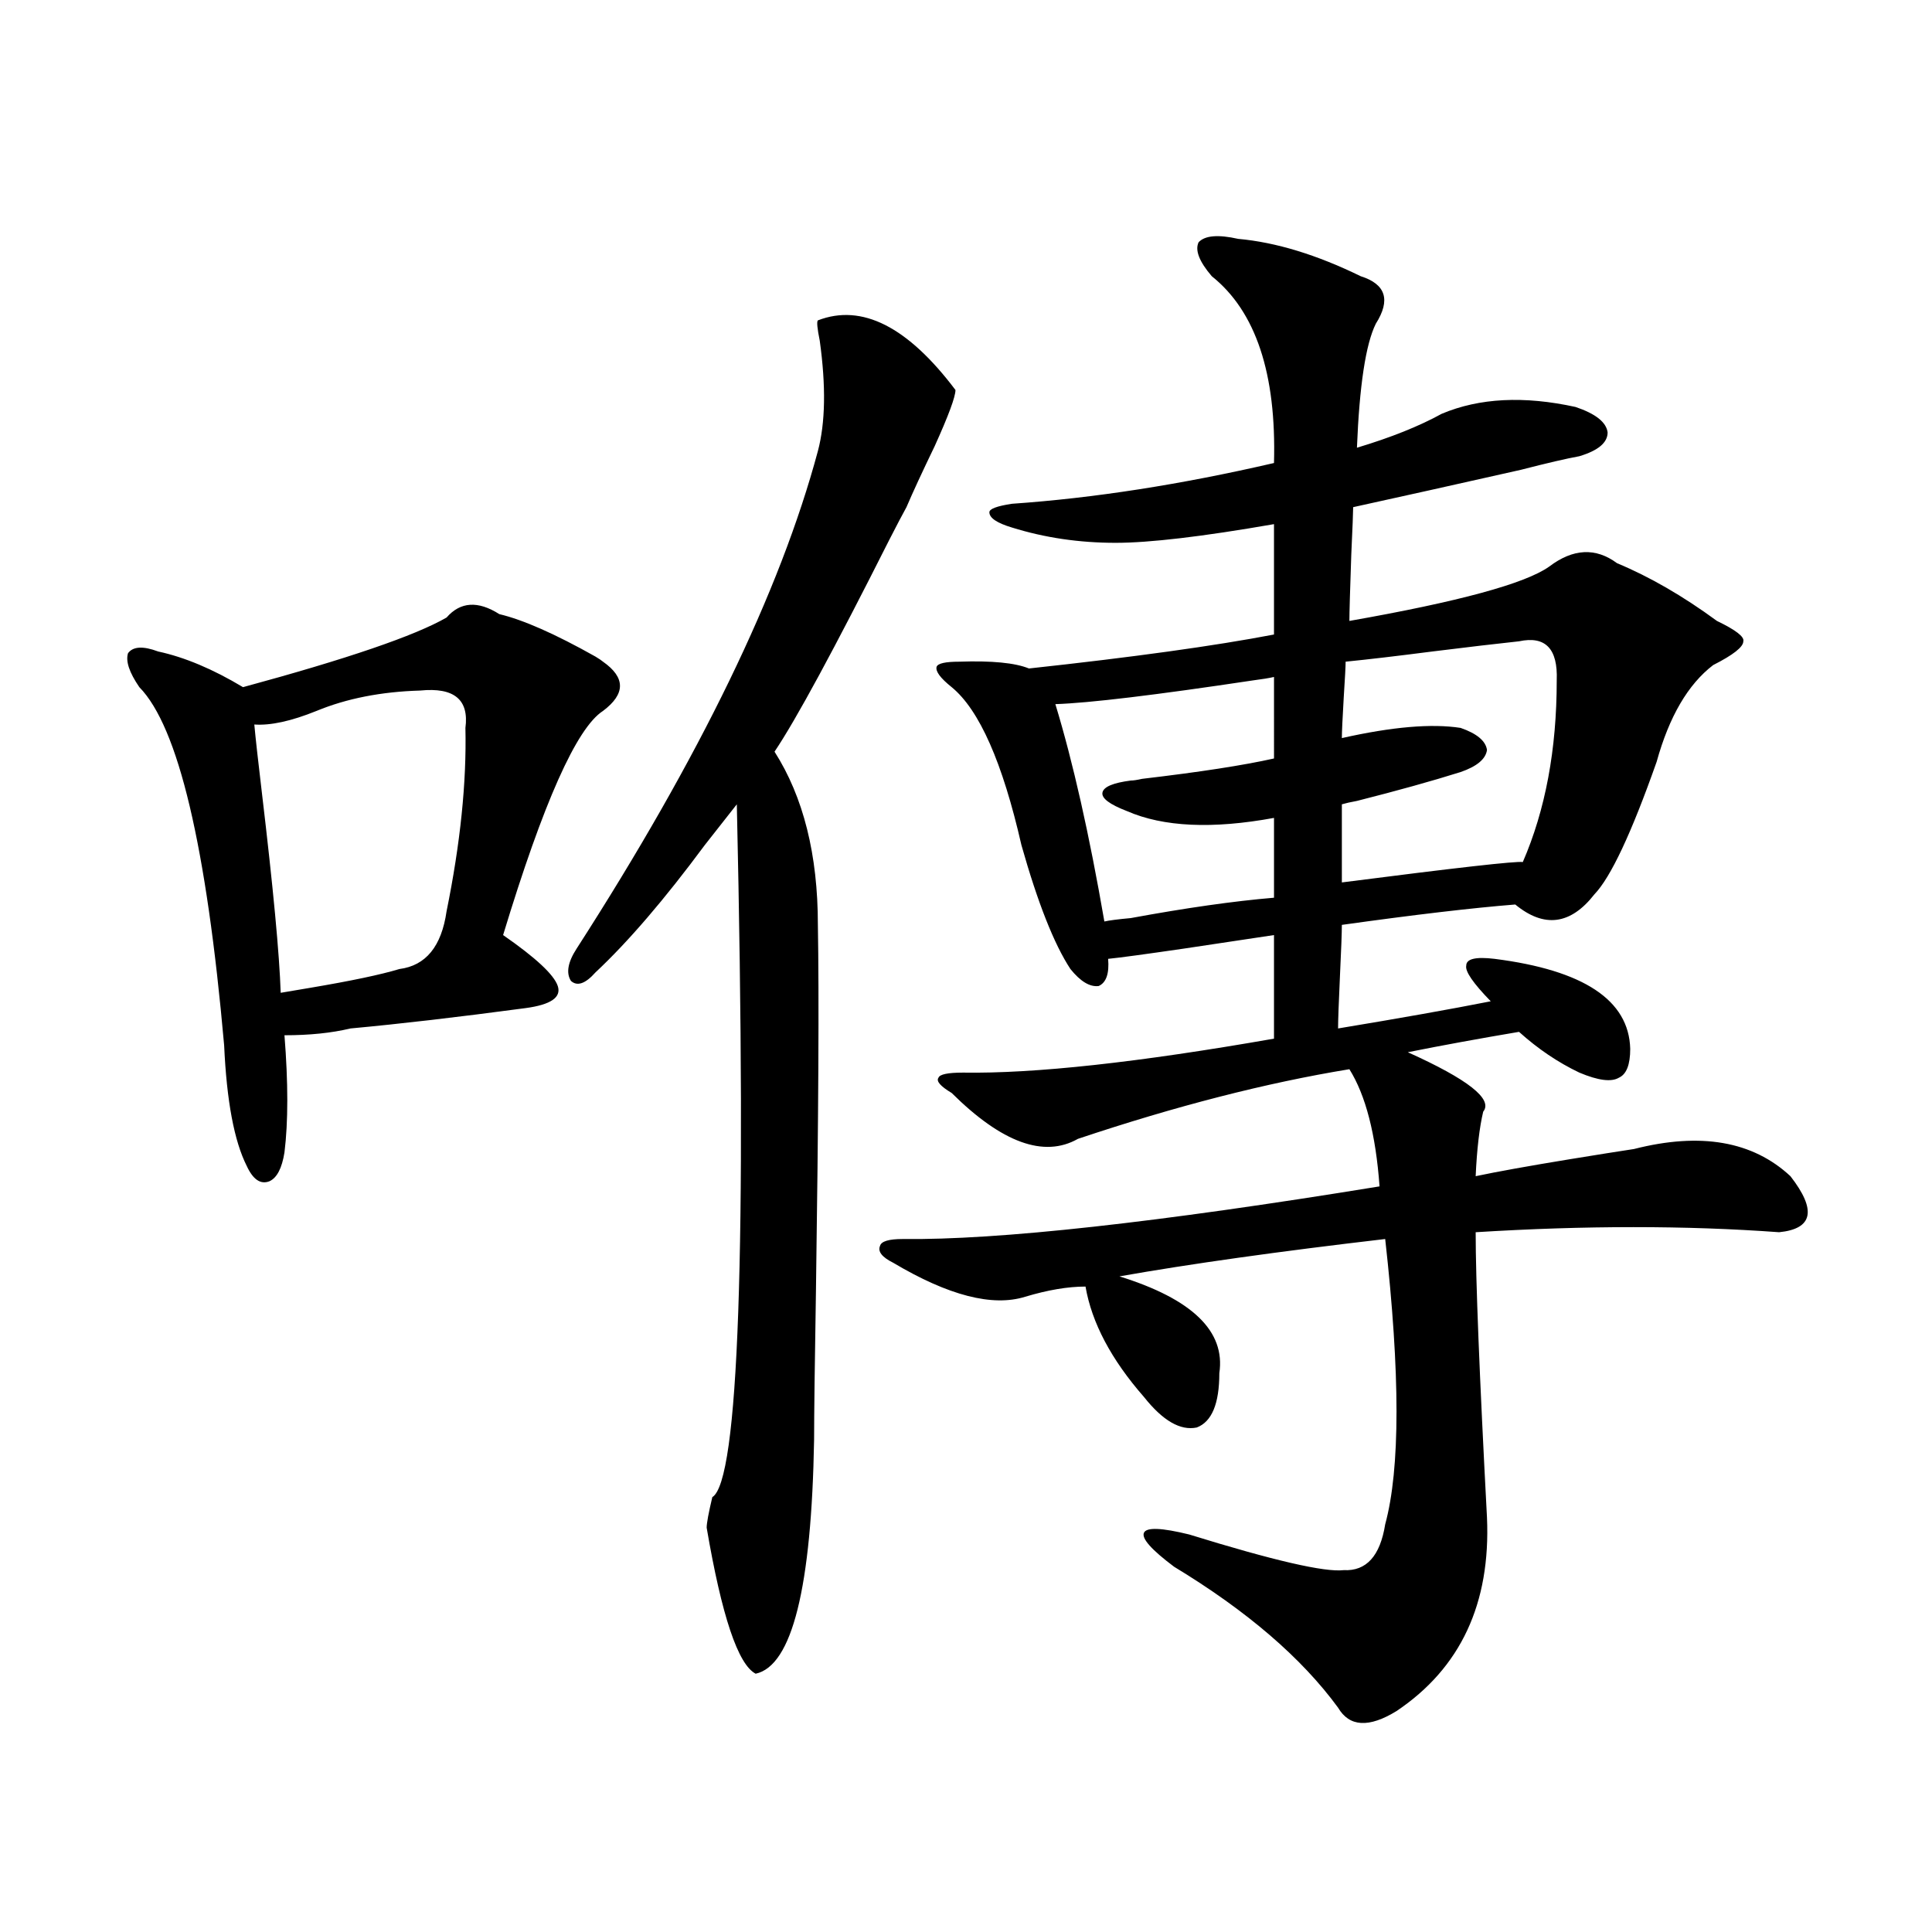 <?xml version="1.0" encoding="utf-8"?>
<!-- Generator: Adobe Illustrator 16.0.0, SVG Export Plug-In . SVG Version: 6.00 Build 0)  -->
<!DOCTYPE svg PUBLIC "-//W3C//DTD SVG 1.1//EN" "http://www.w3.org/Graphics/SVG/1.1/DTD/svg11.dtd">
<svg version="1.1" id="图层_1" xmlns="http://www.w3.org/2000/svg" xmlns:xlink="http://www.w3.org/1999/xlink" x="0px" y="0px"
	 width="1000px" height="1000px" viewBox="0 0 1000 1000" enable-background="new 0 0 1000 1000" xml:space="preserve">
<path d="M231.141,319.633c7.149-8.198,16.25-8.789,27.316-1.758c12.348,2.939,28.933,10.259,49.755,21.973
	c1.951,1.182,3.247,2.061,3.902,2.637c11.707,8.213,11.707,16.699,0,25.488c-13.658,8.789-30.898,47.461-51.706,116.016
	c16.905,11.729,26.341,20.518,28.292,26.367c1.951,5.864-3.582,9.668-16.585,11.426c-35.121,4.697-65.364,8.213-90.729,10.547
	c-9.756,2.349-21.143,3.516-34.146,3.516c1.951,24.609,1.951,44.824,0,60.645c-1.311,8.213-3.902,13.184-7.805,14.941
	c-4.558,1.758-8.46-0.879-11.707-7.91c-6.509-12.881-10.411-33.687-11.707-62.402c-9.115-103.12-23.749-164.932-43.901-185.449
	c-5.213-7.607-7.164-13.472-5.854-17.578c2.592-3.516,7.805-3.804,15.609-0.879c13.658,2.939,28.292,9.092,43.901,18.457
	C179.755,341.029,214.876,329.013,231.141,319.633z M217.482,357.426c-20.167,0.591-38.048,4.106-53.657,10.547
	c-13.018,5.273-23.749,7.622-32.194,7.031c0.641,7.031,1.951,18.76,3.902,35.156c5.854,49.219,9.101,83.799,9.756,103.711
	c3.247-0.576,8.445-1.455,15.609-2.637c20.808-3.516,36.097-6.729,45.853-9.668c13.658-1.758,21.783-11.714,24.39-29.883
	c7.149-35.156,10.396-66.797,9.756-94.922C242.848,362.123,235.043,355.668,217.482,357.426z M423.331,165.824
	c22.759-8.789,46.493,3.228,71.218,36.035c0,3.516-3.582,13.184-10.731,29.004c-6.509,13.486-11.387,24.033-14.634,31.641
	c-1.951,3.516-4.878,9.092-8.78,16.699c-28.627,56.841-48.459,93.467-59.511,109.863c14.954,23.442,22.438,53.325,22.438,89.648
	c0.641,36.338,0.32,99.028-0.976,188.086c-0.655,39.263-0.976,65.342-0.976,78.223c-1.311,76.768-11.387,117.184-30.243,121.289
	c-9.115-4.696-17.561-29.883-25.365-75.586c0-2.334,0.976-7.607,2.927-15.82c13.658-8.198,17.881-127.729,12.683-358.594
	c-3.262,4.106-8.78,11.138-16.585,21.094c-20.822,28.125-39.679,50.098-56.584,65.918c-5.213,5.864-9.436,7.334-12.683,4.395
	c-2.606-4.092-1.631-9.668,2.927-16.699c63.733-99.014,105.363-184.858,124.875-257.52c3.902-14.639,4.223-33.687,0.976-57.129
	C422.996,169.931,422.676,166.415,423.331,165.824z M640.887,123.637c19.512,1.758,40.64,8.213,63.413,19.336
	c13.003,4.106,15.609,12.305,7.805,24.609c-5.213,10.547-8.46,31.943-9.756,64.16c17.561-5.273,32.194-11.123,43.901-17.578
	c19.512-8.198,42.591-9.365,69.267-3.516c10.396,3.516,15.93,7.91,16.585,13.184c0,5.273-4.878,9.38-14.634,12.305
	c-6.509,1.182-16.585,3.516-30.243,7.031c-33.825,7.622-62.772,14.063-86.827,19.336c0,2.349-0.335,10.547-0.976,24.609
	c-0.655,18.76-0.976,30.186-0.976,34.277c56.584-9.956,91.05-19.336,103.412-28.125c12.348-9.365,24.055-9.956,35.121-1.758
	c16.905,7.031,34.146,17.002,51.706,29.883c9.756,4.697,14.299,8.213,13.658,10.547c0,2.939-5.213,7.031-15.609,12.305
	c-13.018,9.971-22.773,26.67-29.268,50.098c-13.018,36.914-23.749,59.766-32.194,68.555c-12.362,15.82-26.021,17.578-40.975,5.273
	c-22.118,1.758-52.041,5.273-89.754,10.547c0,4.106-0.335,12.896-0.976,26.367c-0.655,14.063-0.976,23.154-0.976,27.246
	c31.859-5.273,58.2-9.956,79.022-14.063c-9.115-9.365-13.338-15.518-12.683-18.457c0-3.516,4.878-4.683,14.634-3.516
	c46.173,5.864,69.587,21.396,70.242,46.582c0,8.213-1.951,13.184-5.854,14.941c-3.902,2.349-10.731,1.47-20.487-2.637
	c-11.066-5.273-21.463-12.305-31.219-21.094c-20.822,3.516-39.999,7.031-57.56,10.547c31.219,14.063,44.222,24.321,39.023,30.762
	c-1.951,8.213-3.262,19.336-3.902,33.398c11.052-2.334,27.316-5.273,48.779-8.789c14.299-2.334,25.365-4.092,33.17-5.273
	c34.466-8.789,61.462-4.092,80.974,14.063c13.658,17.578,11.707,27.246-5.854,29.004c-48.139-3.516-100.485-3.516-157.069,0
	c0,24.609,1.951,73.828,5.854,147.656c1.951,44.522-13.658,77.921-46.828,100.195c-14.313,8.789-24.39,8.199-30.243-1.758
	c-18.871-25.79-47.163-50.098-84.876-72.949c-11.707-8.789-16.92-14.639-15.609-17.578c1.296-2.925,9.101-2.637,23.414,0.879
	c43.566,13.486,70.242,19.639,79.998,18.457c11.707,0.591,18.856-7.319,21.463-23.73c7.805-28.701,7.805-77.92,0-147.656
	c-55.288,6.455-101.141,12.896-137.558,19.336c37.713,11.729,54.953,28.428,51.706,50.098c0,15.82-3.902,25.2-11.707,28.125
	c-8.46,1.758-17.561-3.516-27.316-15.82c-16.92-19.336-26.996-38.369-30.243-57.129c-9.115,0-19.512,1.758-31.219,5.273
	c-16.92,5.273-39.679-0.576-68.291-17.578c-5.854-2.925-8.14-5.85-6.829-8.789c0.641-2.334,4.543-3.516,11.707-3.516
	c49.42,0.591,131.704-8.486,246.823-27.246c-1.951-26.943-7.164-47.158-15.609-60.645c-42.926,7.031-89.754,19.048-140.484,36.035
	c-17.561,9.971-39.358,2.061-65.364-23.73c-5.854-3.516-8.14-6.152-6.829-7.91c0.641-1.758,4.878-2.637,12.683-2.637
	c37.072,0.591,90.729-5.273,160.972-17.578v-53.613c-11.707,1.758-27.316,4.106-46.828,7.031
	c-20.167,2.939-33.17,4.697-39.023,5.273c0.641,7.622-0.976,12.305-4.878,14.063c-4.558,0.591-9.436-2.334-14.634-8.789
	c-8.46-12.881-16.92-34.277-25.365-64.16c-9.756-42.764-21.798-70.01-36.097-81.738c-5.854-4.683-8.46-8.198-7.805-10.547
	c0.641-1.758,4.543-2.637,11.707-2.637c16.905-0.576,28.933,0.591,36.097,3.516c53.978-5.85,96.248-11.714,126.826-17.578v-57.129
	c-37.072,6.455-64.389,9.668-81.949,9.668c-18.871,0-36.752-2.637-53.657-7.91c-7.805-2.334-11.707-4.971-11.707-7.91
	c0-1.758,3.902-3.213,11.707-4.395c42.271-2.925,87.468-9.956,135.606-21.094c1.296-46.279-9.436-78.511-32.194-96.68
	c-6.509-7.607-8.78-13.472-6.829-17.578C623.646,121.879,630.476,121.303,640.887,123.637z M659.423,350.395
	c-2.606,0.591-6.188,1.182-10.731,1.758c-50.73,7.622-84.876,11.729-102.437,12.305c9.101,29.883,17.561,67.388,25.365,112.5
	c2.592-0.576,7.149-1.167,13.658-1.758c28.612-5.273,53.322-8.789,74.145-10.547v-41.309c-31.874,5.864-57.239,4.697-76.096-3.516
	c-9.115-3.516-13.338-6.729-12.683-9.668c0.641-2.925,5.519-4.971,14.634-6.152c1.296,0,3.247-0.288,5.854-0.879
	c29.908-3.516,52.682-7.031,68.291-10.547V350.395z M786.249,331.938c-11.066,1.182-26.021,2.939-44.877,5.273
	c-18.216,2.349-33.17,4.106-44.877,5.273c0,2.349-0.335,8.501-0.976,18.457c-0.655,11.138-0.976,18.169-0.976,21.094
	c26.006-5.85,46.493-7.607,61.462-5.273c8.445,2.939,13.003,6.743,13.658,11.426c-0.655,4.697-5.213,8.501-13.658,11.426
	c-14.969,4.697-32.85,9.668-53.657,14.941c-3.262,0.591-5.854,1.182-7.805,1.758v40.43c59.176-7.607,90.395-11.123,93.656-10.547
	c11.707-26.943,17.561-58.296,17.561-94.043C806.401,335.756,799.907,329.013,786.249,331.938z"/>
</svg>
